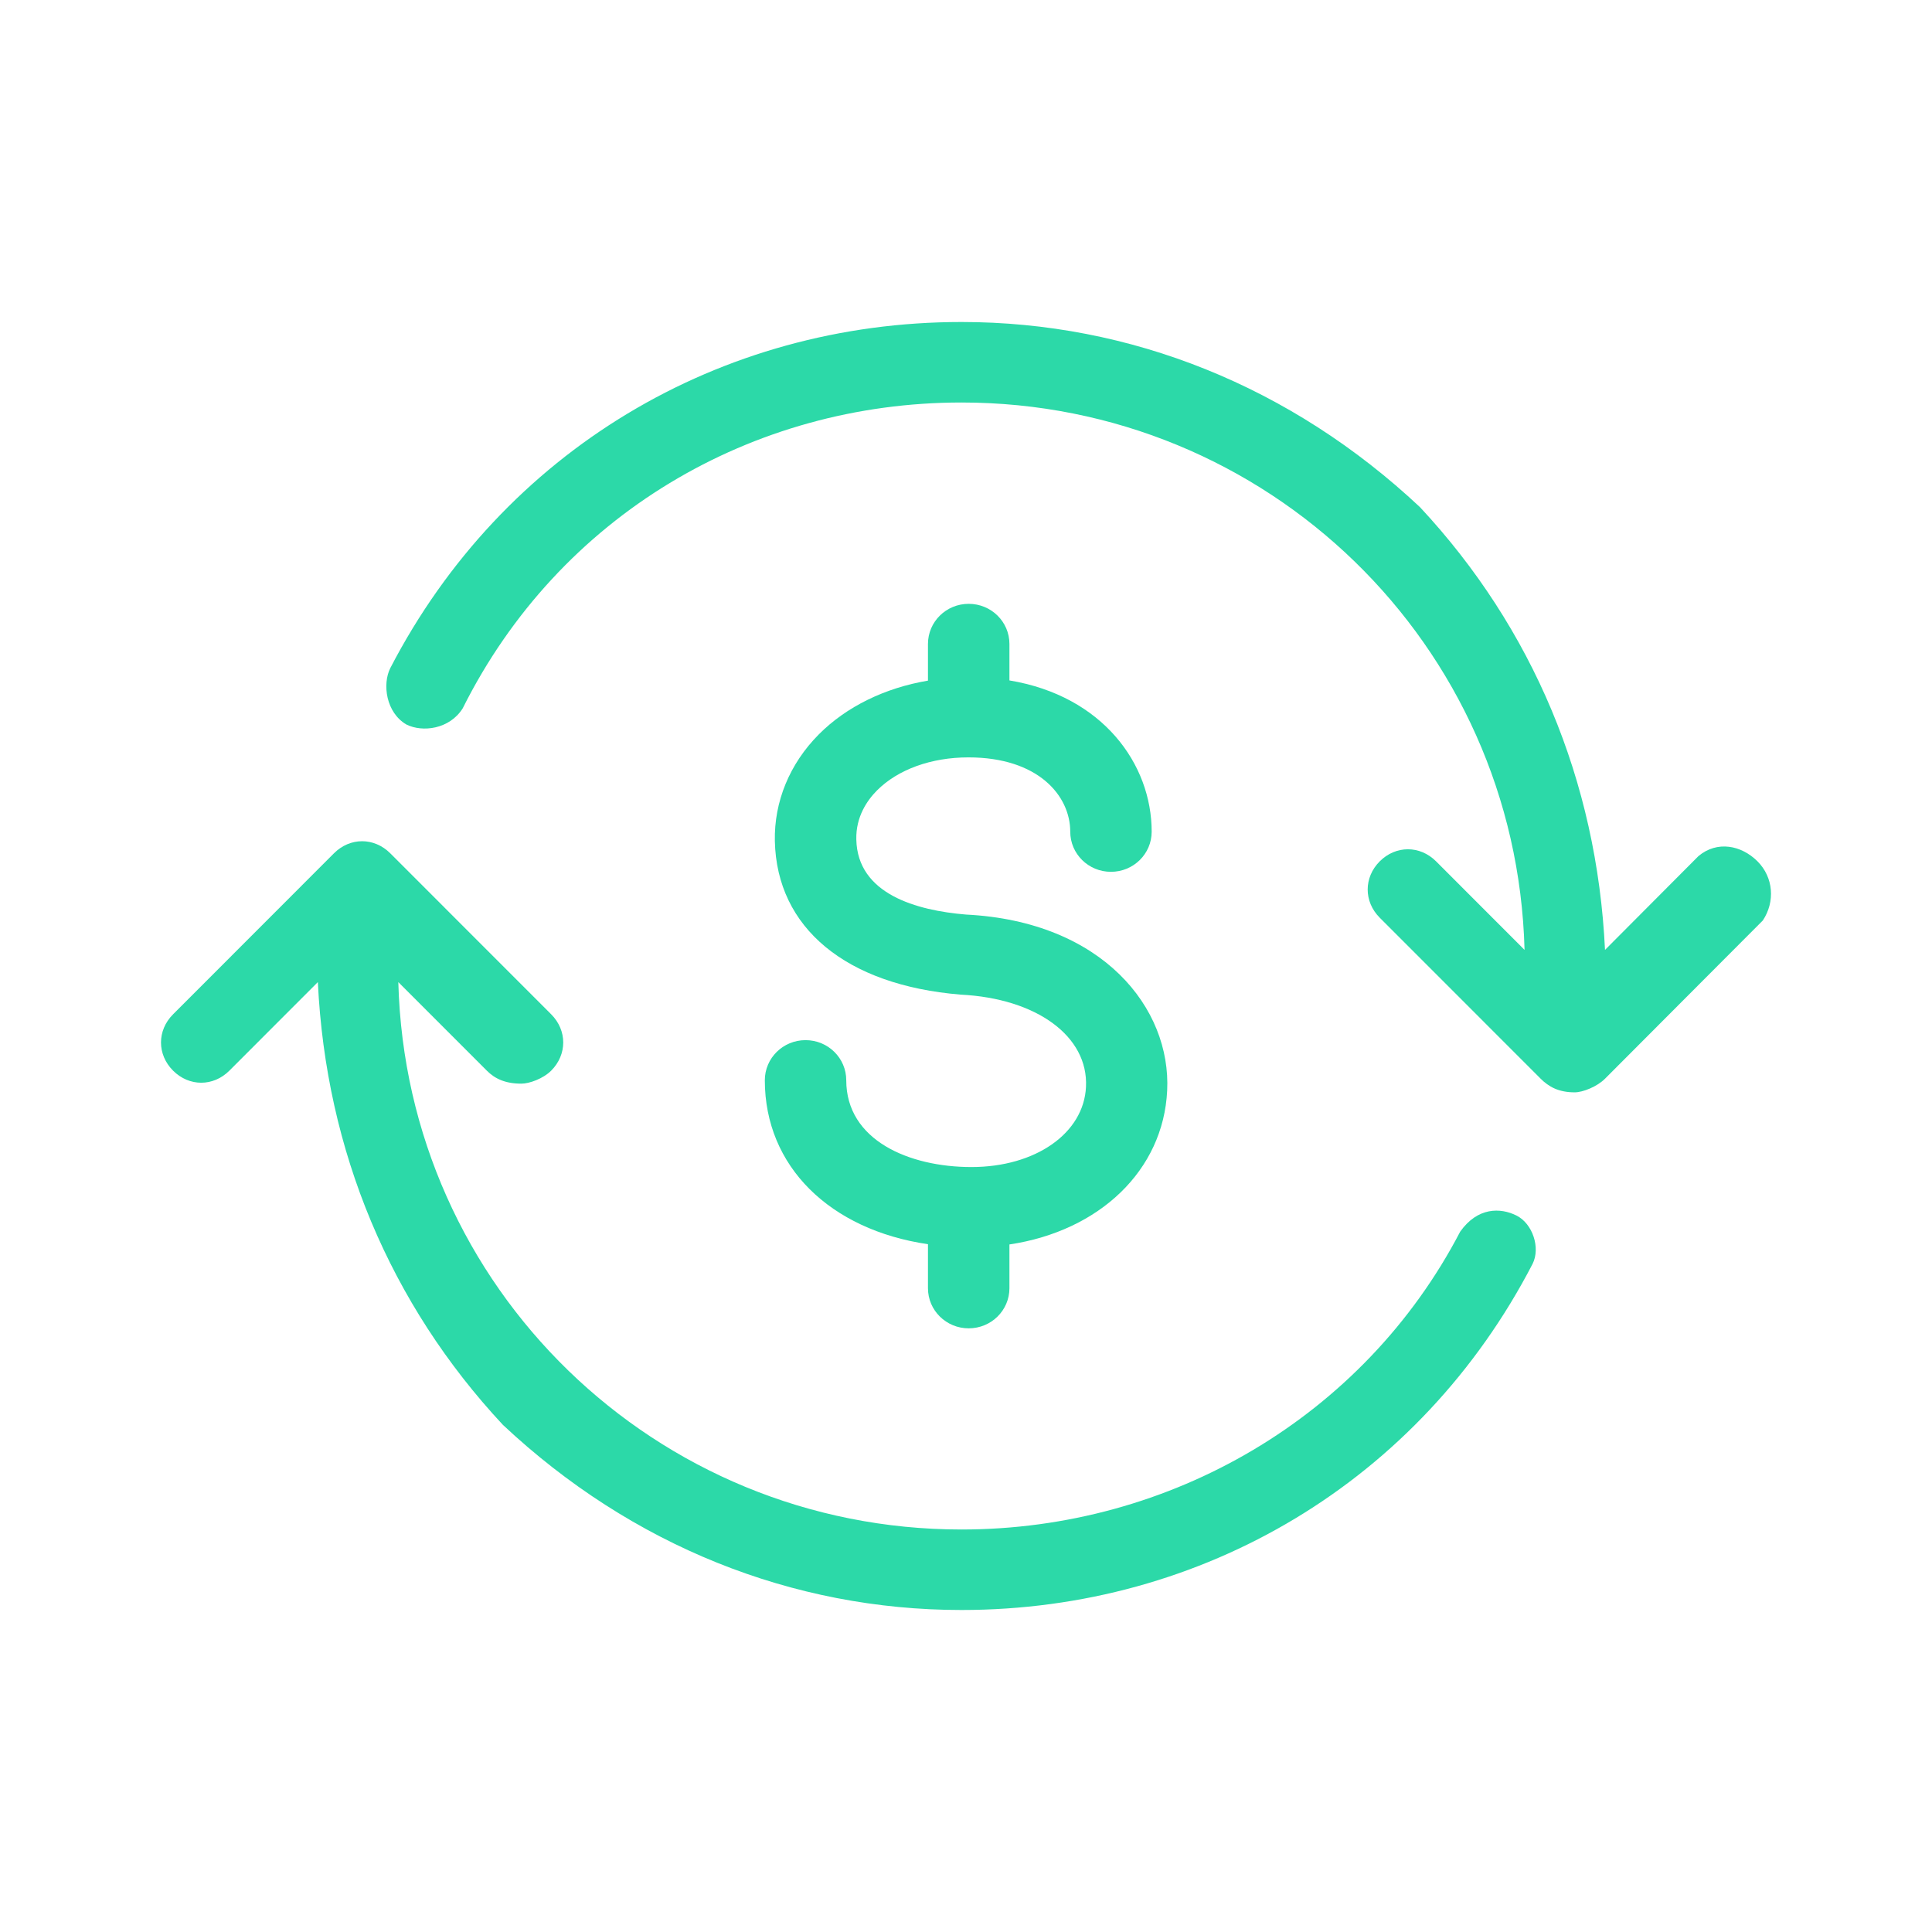 <?xml version="1.0" encoding="utf-8"?>
<svg width="48" height="48" viewBox="0 0 48 48" fill="none" xmlns="http://www.w3.org/2000/svg">
  <path fill-rule="evenodd" clip-rule="evenodd" d="M24 22.722C22.772 22.62 21.302 22.215 21.275 20.855C21.261 20.293 21.545 19.884 21.787 19.64C22.307 19.117 23.136 18.817 24.06 18.817C25.8 18.817 26.59 19.774 26.59 20.663C26.59 21.214 27.042 21.66 27.601 21.66C28.161 21.66 28.613 21.214 28.613 20.663C28.613 18.985 27.399 17.29 25.079 16.905V15.999C25.079 15.448 24.627 15.002 24.067 15.002C23.507 15.002 23.055 15.448 23.055 15.999V16.91C21.99 17.09 21.032 17.553 20.344 18.245C19.616 18.977 19.231 19.918 19.251 20.897C19.299 23.051 21.012 24.476 23.865 24.711C25.76 24.806 27.042 25.748 26.981 27.003C26.927 28.157 25.726 28.995 24.135 28.995C22.583 28.995 21.025 28.328 21.025 26.839C21.025 26.288 20.573 25.842 20.014 25.842C19.454 25.842 19.002 26.288 19.002 26.839C19.002 28.98 20.621 30.555 23.055 30.912V32.005C23.055 32.556 23.507 33.002 24.067 33.002C24.627 33.002 25.079 32.556 25.079 32.005V30.918C27.311 30.585 28.903 29.081 28.998 27.096C29.099 25.052 27.399 22.892 24 22.722Z" fill="#2CD9A8" />
  <path d="M43.665 21.4C43.265 21 42.664 20.879 42.198 21.269L39.876 23.6C39.676 19.4 38.077 15.6 35.279 12.6C32.081 9.6 28.084 8 23.887 8C17.891 8 12.494 11.2 9.696 16.6C9.496 17 9.59 17.703 10.096 18C10.496 18.2 11.167 18.119 11.495 17.6C13.893 12.8 18.69 10 23.887 10C31.481 10 37.677 16 37.877 23.6L35.679 21.4C35.279 21 34.679 21 34.279 21.4C33.88 21.8 33.88 22.4 34.279 22.8L38.277 26.8C38.477 27 38.723 27.139 39.123 27.139C39.323 27.139 39.676 27 39.876 26.8L43.797 22.869C44.105 22.405 44.064 21.8 43.665 21.4Z" fill="#2CD9A8" />
  <path d="M37.677 30.2C37.278 30 36.711 29.989 36.278 30.6C33.88 35.2 29.083 38 23.887 38C16.292 38 10.096 32 9.896 24.4L12.095 26.6C12.294 26.8 12.552 26.923 12.952 26.923C13.152 26.923 13.494 26.8 13.694 26.6C14.093 26.2 14.093 25.6 13.694 25.2L9.696 21.2C9.296 20.8 8.697 20.8 8.297 21.2L4.3 25.2C3.9 25.6 3.9 26.2 4.3 26.6C4.7 27 5.299 27 5.699 26.6L7.897 24.4C8.097 28.6 9.696 32.4 12.494 35.4C15.692 38.4 19.689 40 23.887 40C29.883 40 35.279 36.8 38.077 31.4C38.277 31 38.077 30.4 37.677 30.2Z" fill="#2CD9A8" />
</svg>